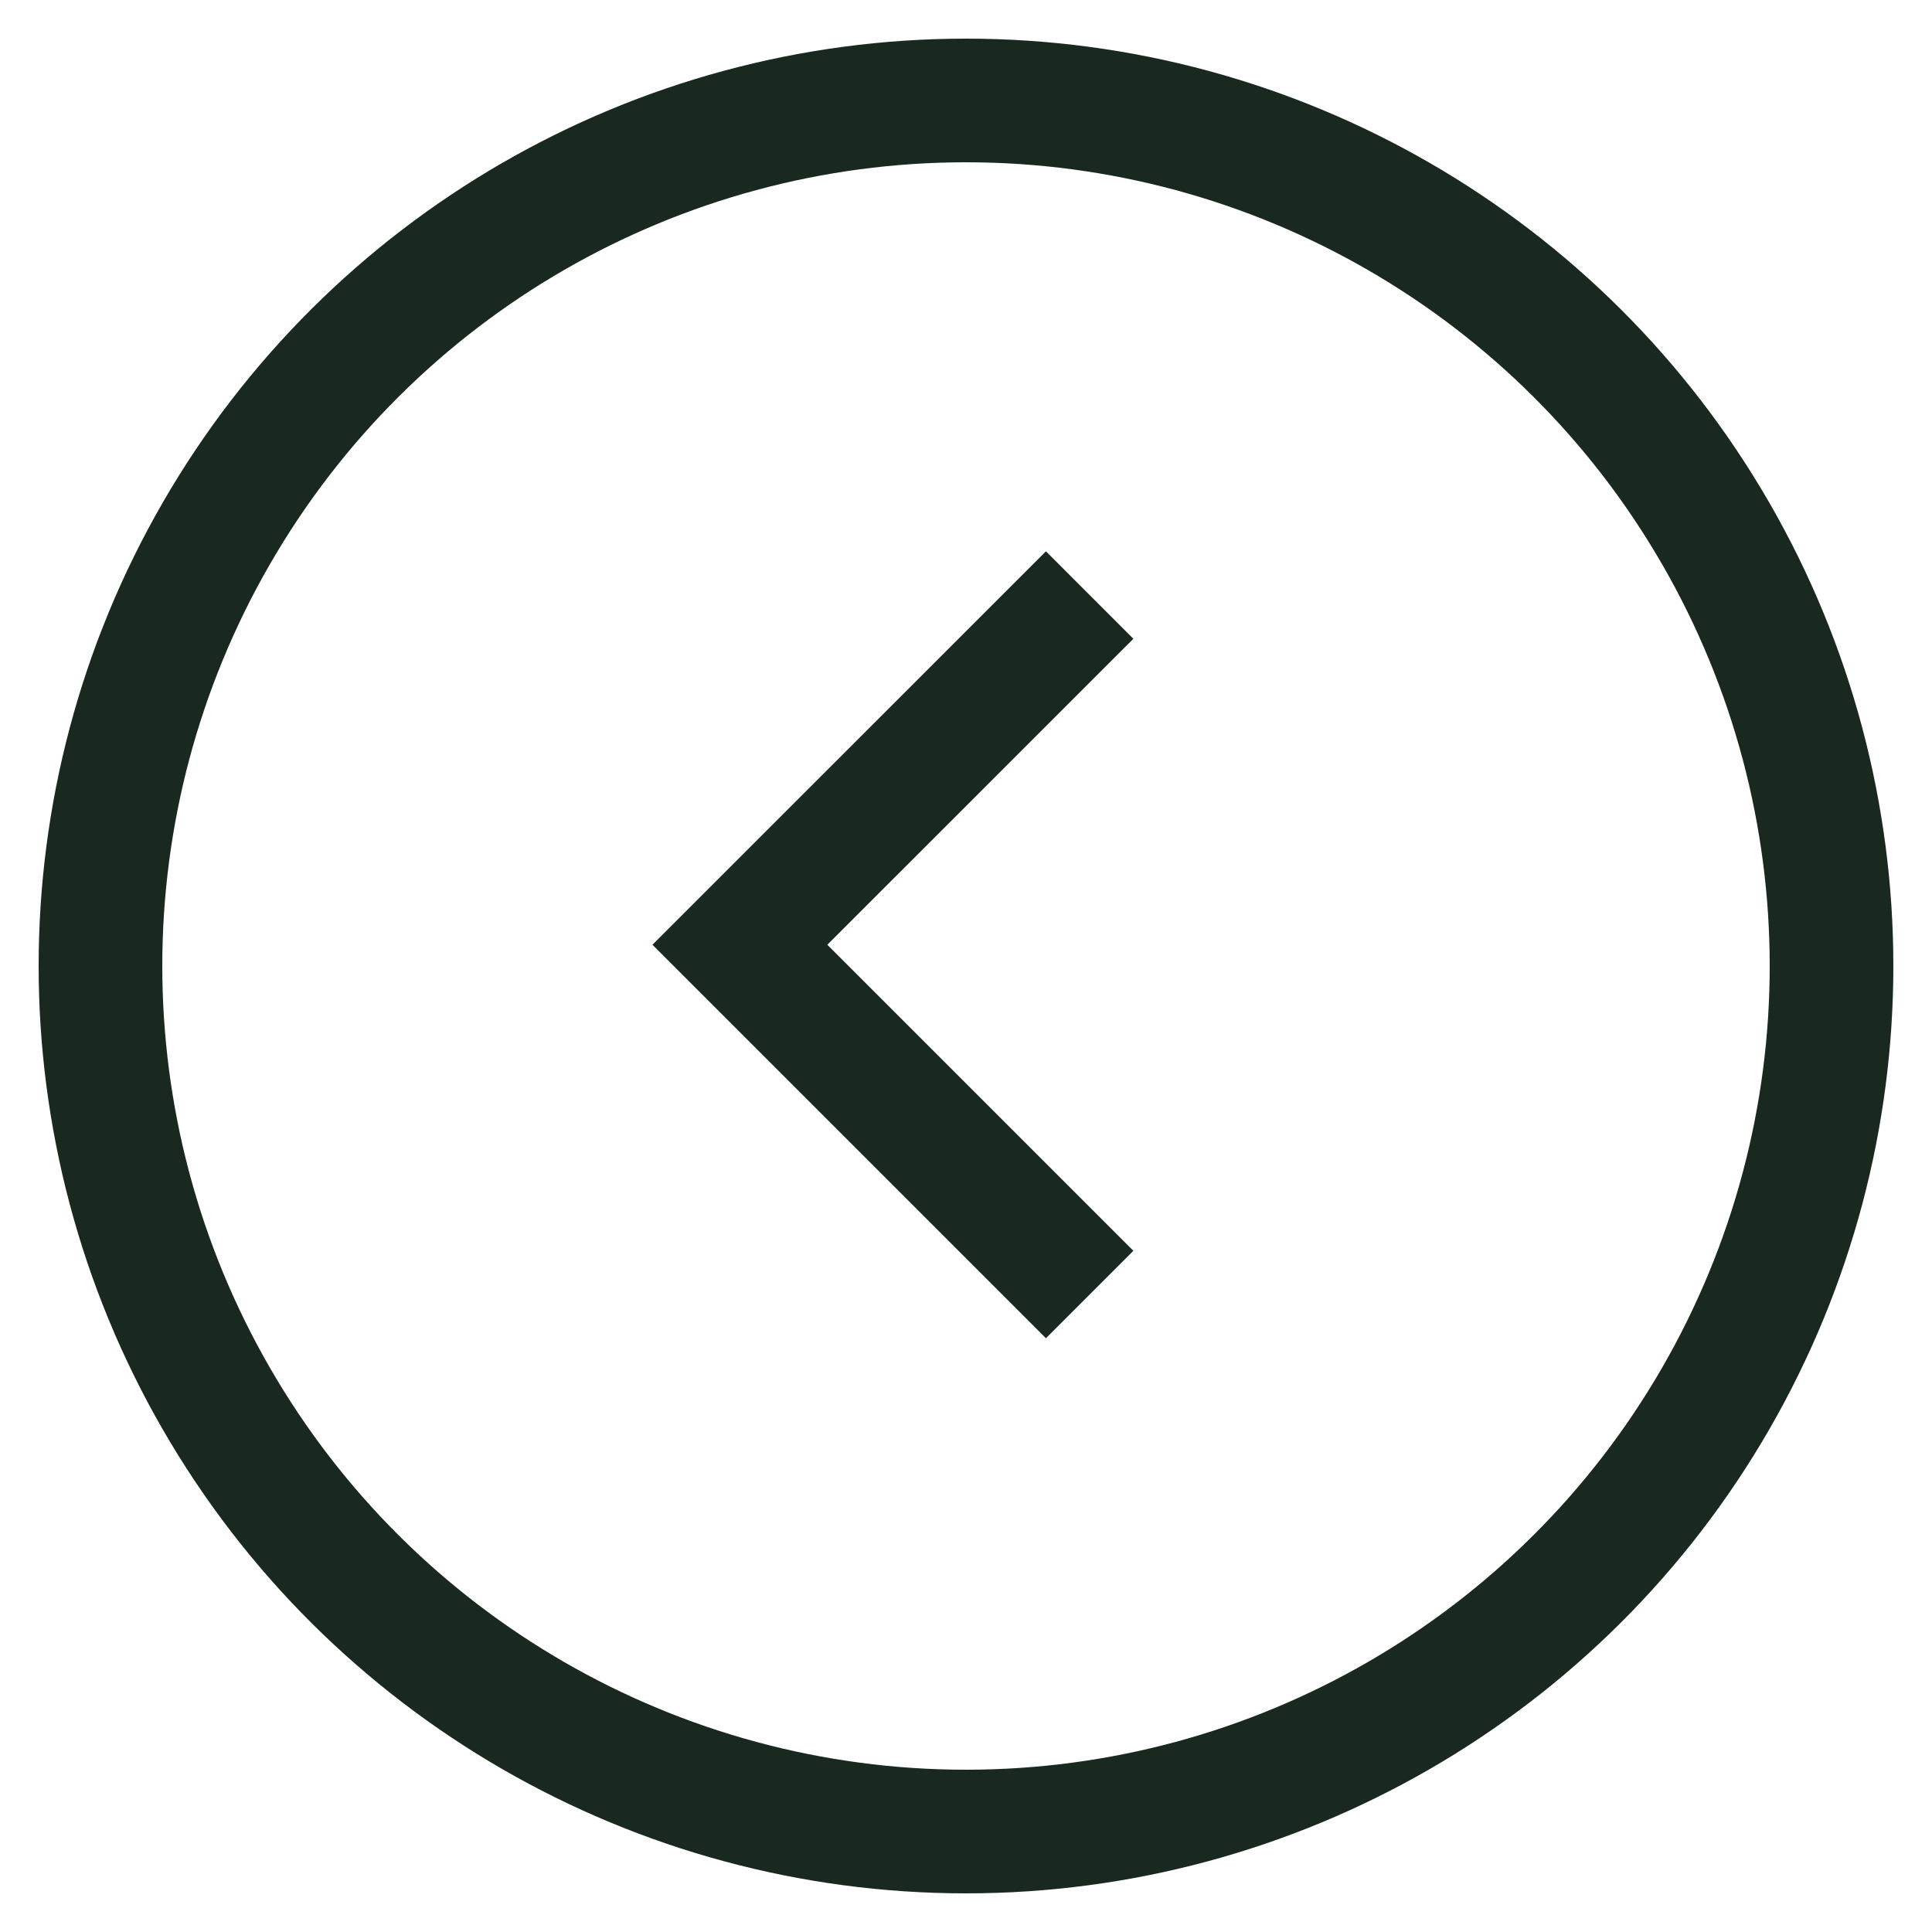 <svg width="25" height="25" viewBox="0 0 25 25" fill="none" xmlns="http://www.w3.org/2000/svg">
<g id="Group 22">
<path id="Vector 1" d="M14.1 7.7L9.574 12.225L14.1 16.751" stroke="#1A291F" stroke-width="1.6"/>
<circle id="Ellipse 22" cx="12.5" cy="12.5" r="11.2" transform="rotate(90 12.5 12.5)" stroke="#1A291F" stroke-width="1.6"/>
</g>
</svg>
